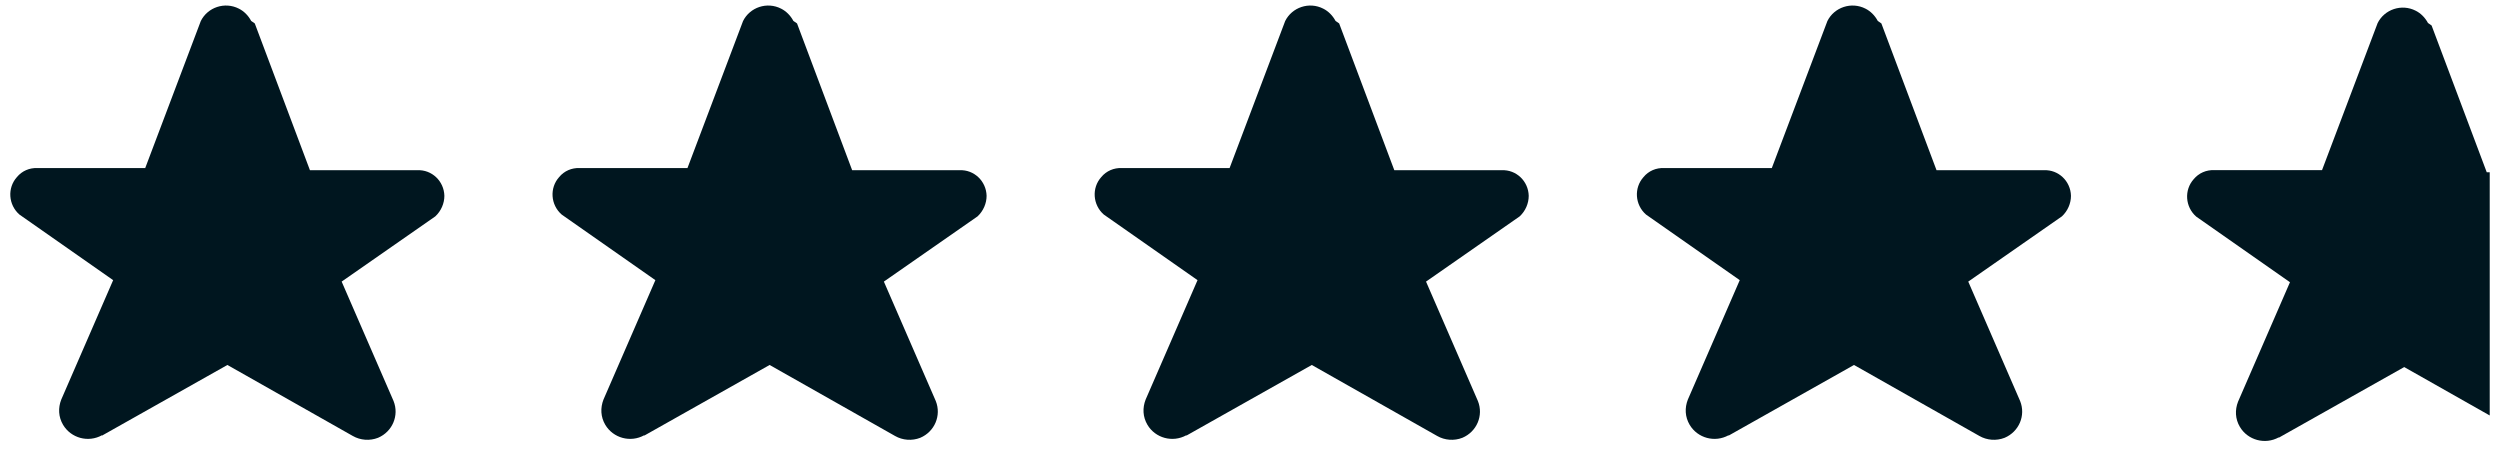 <?xml version="1.0" encoding="utf-8"?>
<svg xmlns="http://www.w3.org/2000/svg" fill="none" height="15" viewBox="0 0 80 15" width="80">
<path d="M8.153 0.75L9.918 5.447H13.366H13.355C13.816 5.424 14.208 5.793 14.22 6.266C14.22 6.508 14.116 6.75 13.931 6.923L10.933 9.011L12.594 12.833C12.778 13.294 12.559 13.813 12.098 14.009C11.832 14.113 11.533 14.09 11.29 13.951L7.277 11.679L3.263 13.94V13.928C2.825 14.171 2.272 14.021 2.018 13.594C1.868 13.34 1.856 13.052 1.96 12.787L3.621 8.965L0.622 6.866C0.265 6.554 0.23 6.012 0.542 5.666C0.703 5.47 0.945 5.366 1.199 5.378H4.647L6.423 0.68H6.422C6.641 0.231 7.195 0.046 7.645 0.277C7.806 0.358 7.945 0.496 8.037 0.669L8.153 0.75Z" fill="#00161F"/>
<path d="M25.505 0.75L27.269 5.447H30.718H30.706C31.167 5.424 31.559 5.793 31.571 6.266C31.571 6.508 31.467 6.75 31.283 6.923L28.284 9.011L29.945 12.833C30.129 13.294 29.91 13.813 29.449 14.009C29.184 14.113 28.884 14.09 28.642 13.951L24.628 11.679L20.615 13.94V13.928C20.177 14.171 19.623 14.021 19.369 13.594C19.219 13.34 19.208 13.052 19.311 12.787L20.972 8.965L17.974 6.866C17.616 6.554 17.582 6.012 17.893 5.666C18.054 5.47 18.297 5.366 18.55 5.378H21.999L23.775 0.68H23.774C23.993 0.231 24.546 0.046 24.996 0.277C25.157 0.358 25.296 0.496 25.388 0.669L25.505 0.75Z" fill="#00161F"/>
<path d="M42.853 0.75L44.618 5.447H48.066H48.054C48.516 5.424 48.908 5.793 48.919 6.266C48.919 6.508 48.816 6.75 48.631 6.923L45.633 9.011L47.293 12.833C47.478 13.294 47.259 13.813 46.797 14.009C46.532 14.113 46.232 14.09 45.99 13.951L41.977 11.679L37.963 13.94V13.928C37.525 14.171 36.971 14.021 36.718 13.594C36.568 13.34 36.556 13.052 36.66 12.787L38.321 8.965L35.322 6.866C34.965 6.554 34.93 6.012 35.241 5.666C35.403 5.47 35.645 5.366 35.899 5.378H39.347L41.123 0.68H41.122C41.341 0.231 41.895 0.046 42.344 0.277C42.506 0.358 42.644 0.496 42.737 0.669L42.853 0.75Z" fill="#00161F"/>
<path d="M60.204 0.75L61.969 5.447H65.417H65.406C65.867 5.424 66.259 5.793 66.271 6.266C66.271 6.508 66.167 6.75 65.982 6.923L62.984 9.011L64.644 12.833C64.829 13.294 64.61 13.813 64.149 14.009C63.883 14.113 63.584 14.09 63.341 13.951L59.328 11.679L55.314 13.94V13.928C54.876 14.171 54.323 14.021 54.069 13.594C53.919 13.34 53.907 13.052 54.011 12.787L55.672 8.965L52.673 6.866C52.316 6.554 52.281 6.012 52.593 5.666C52.754 5.47 52.996 5.366 53.25 5.378H56.698L58.474 0.68H58.473C58.692 0.231 59.246 0.046 59.696 0.277C59.857 0.358 59.996 0.496 60.088 0.669L60.204 0.75Z" fill="#00161F"/>
<g clip-path="url(#clip0_3510_19574)">
<path d="M77.811 0.816L79.576 5.513H83.024H83.013C83.474 5.49 83.866 5.859 83.877 6.332C83.877 6.574 83.774 6.817 83.589 6.99L80.591 9.077L82.251 12.899C82.436 13.36 82.217 13.879 81.755 14.075C81.49 14.179 81.19 14.156 80.948 14.018L76.935 11.746L72.921 14.006V13.995C72.483 14.237 71.929 14.087 71.676 13.66C71.526 13.407 71.514 13.118 71.618 12.853L73.279 9.031L70.28 6.932C69.923 6.621 69.888 6.079 70.199 5.733C70.361 5.537 70.603 5.433 70.857 5.444H74.305L76.081 0.747H76.08C76.299 0.297 76.853 0.113 77.302 0.343C77.464 0.424 77.602 0.562 77.695 0.735L77.811 0.816Z" fill="#00161F"/>
</g>
<defs>
<clipPath id="clip0_3510_19574">
<rect fill="white" height="14" transform="translate(69.671 0.177)" width="10"/>
</clipPath>
</defs>
</svg>